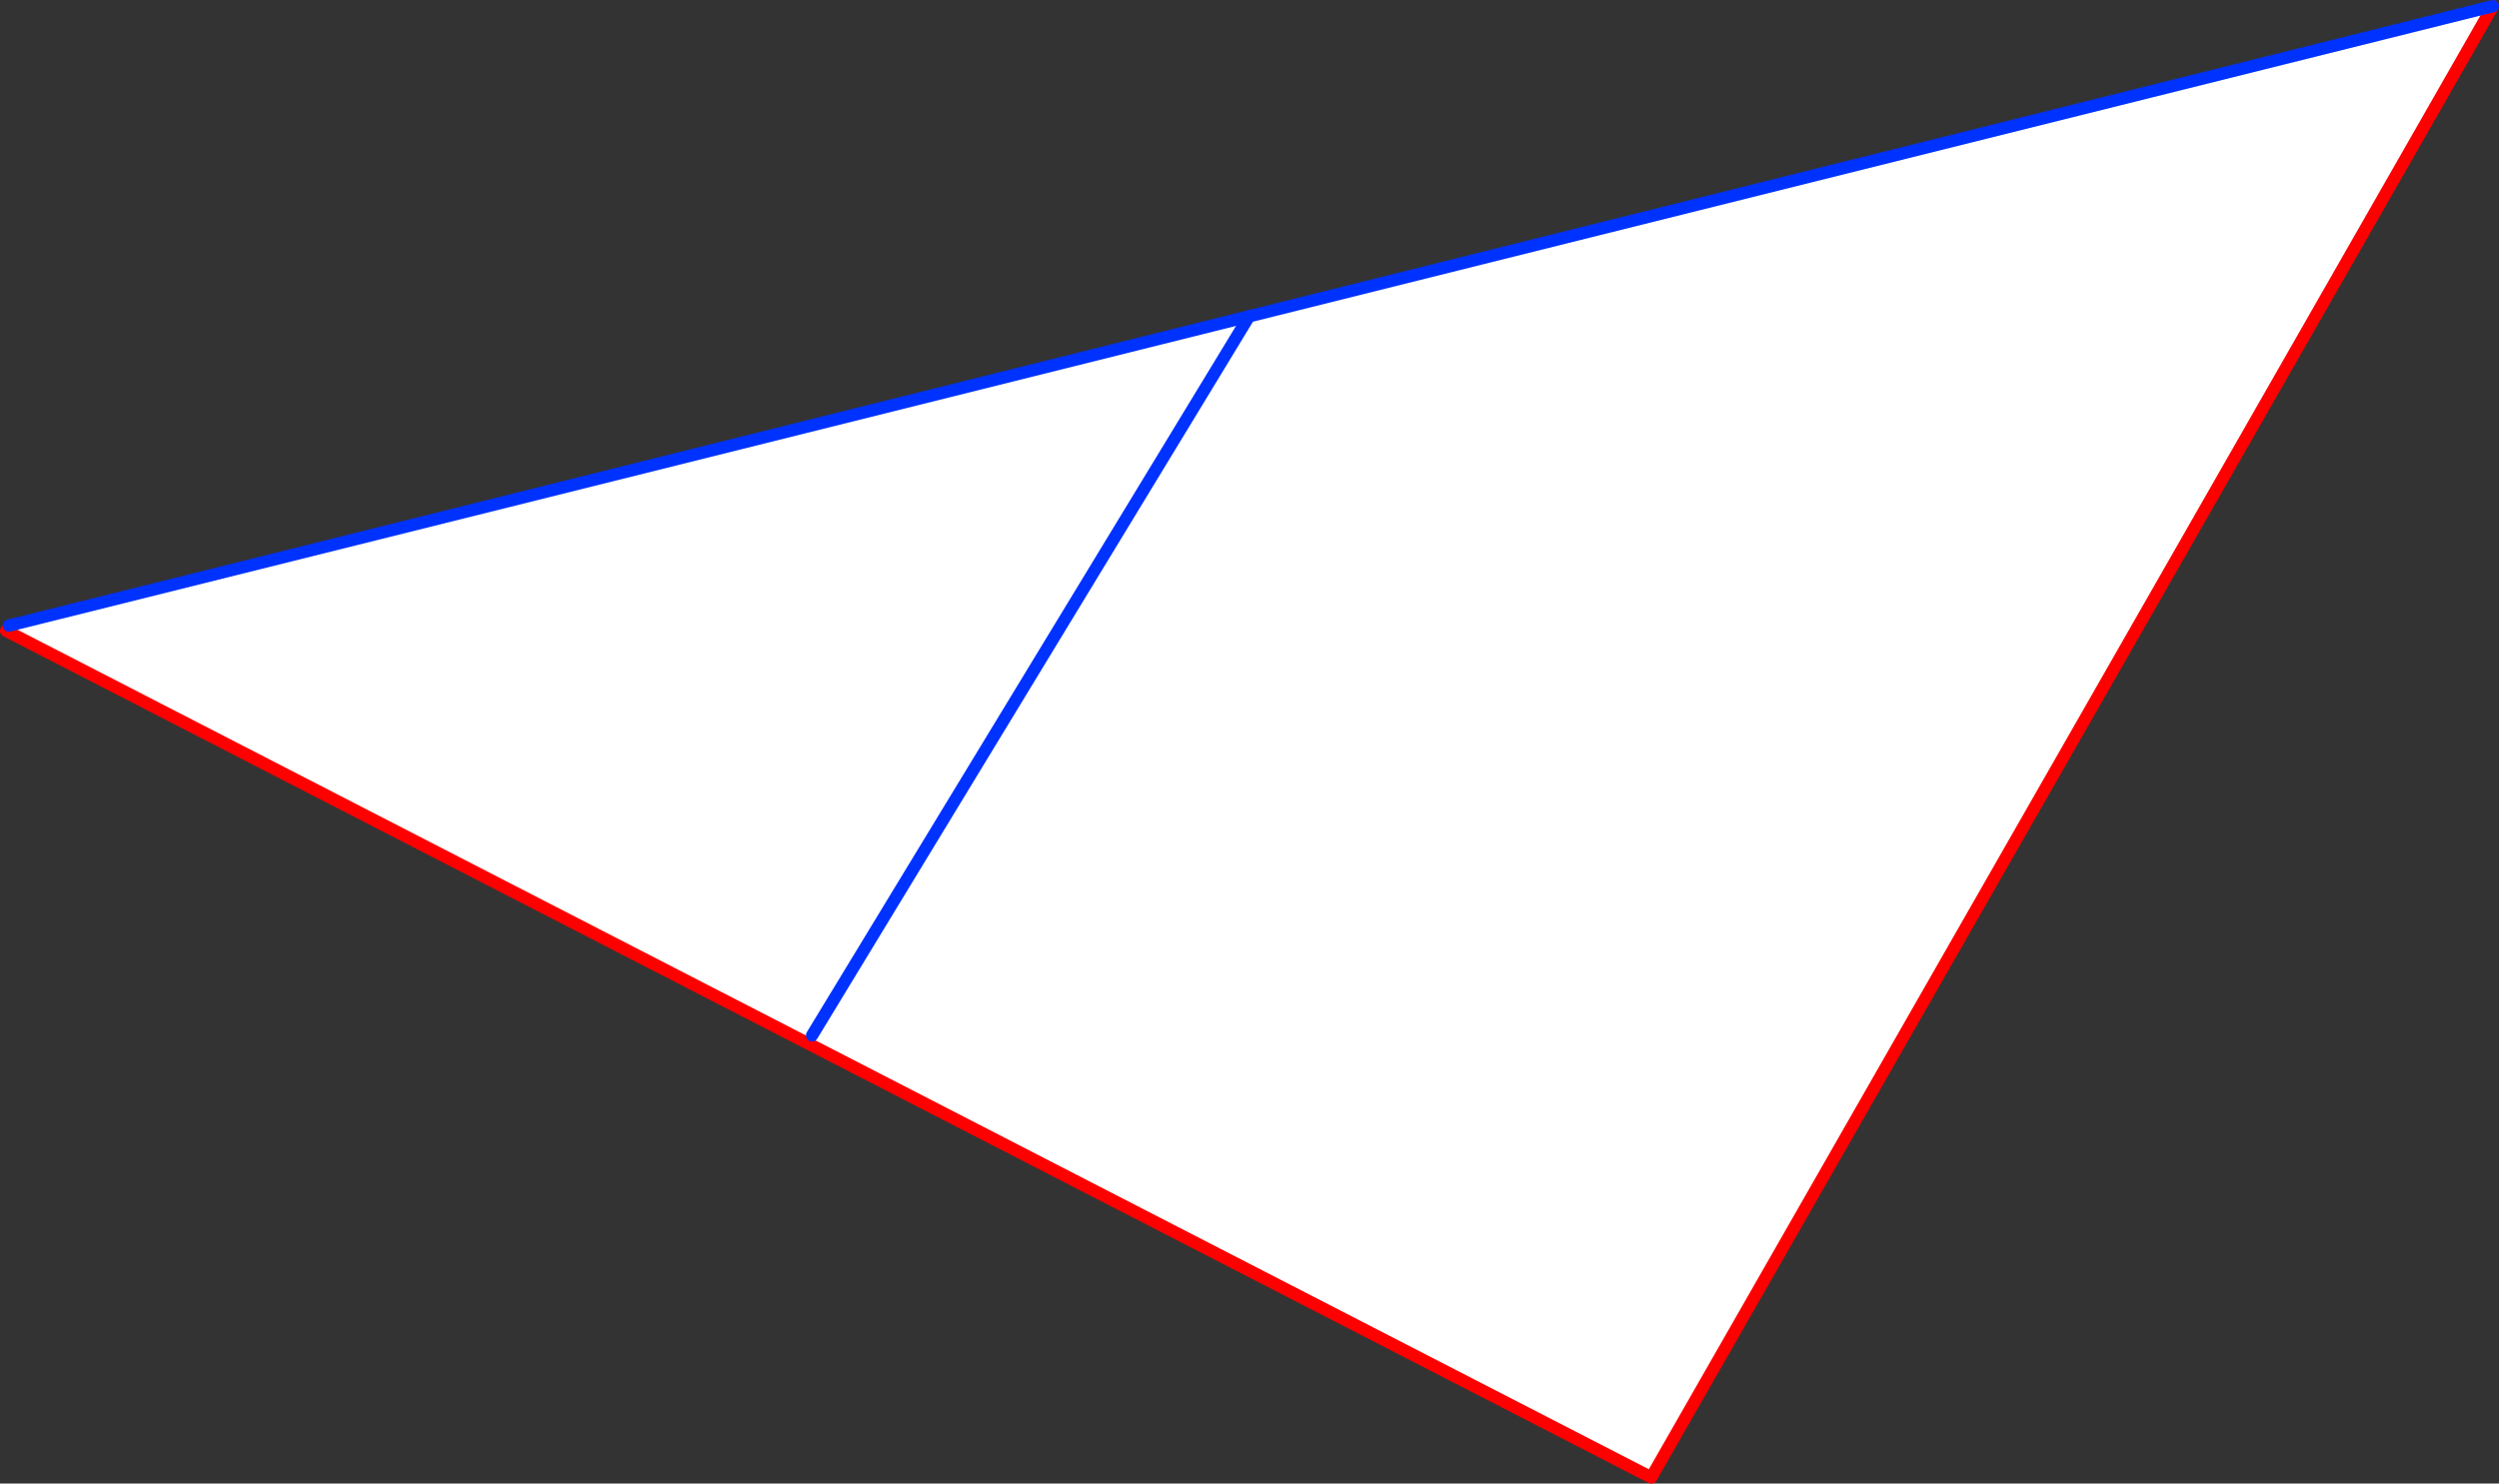 <?xml version="1.0" encoding="UTF-8" standalone="no"?>
<svg xmlns:xlink="http://www.w3.org/1999/xlink" height="241.3px" width="406.35px" xmlns="http://www.w3.org/2000/svg">
  <rect width="100%" height="100%" fill="#333333" stroke="none"/>
  <g transform="matrix(1.0, 0.0, 0.0, 1.0, -119.35, -291.6)">
    <path d="M120.35 394.2 L120.8 393.35 322.45 343.05 524.7 292.6 387.85 531.9 120.35 394.2 M251.4 460.0 L322.45 343.05 251.4 460.0" fill="#ffffff" fill-rule="evenodd" stroke="none"/>
    <path d="M120.35 394.2 L387.85 531.9 524.7 292.6" fill="none" stroke="#ff0000" stroke-linecap="round" stroke-linejoin="round" stroke-width="2.0"/>
    <path d="M524.7 292.6 L322.45 343.05 120.8 393.35" fill="none" stroke="#0032ff" stroke-linecap="round" stroke-linejoin="round" stroke-width="2.0"/>
    <path d="M322.45 343.05 L251.4 460.0" fill="none" stroke="#0032ff" stroke-linecap="round" stroke-linejoin="round" stroke-width="2.0"/>
  </g>
</svg>
